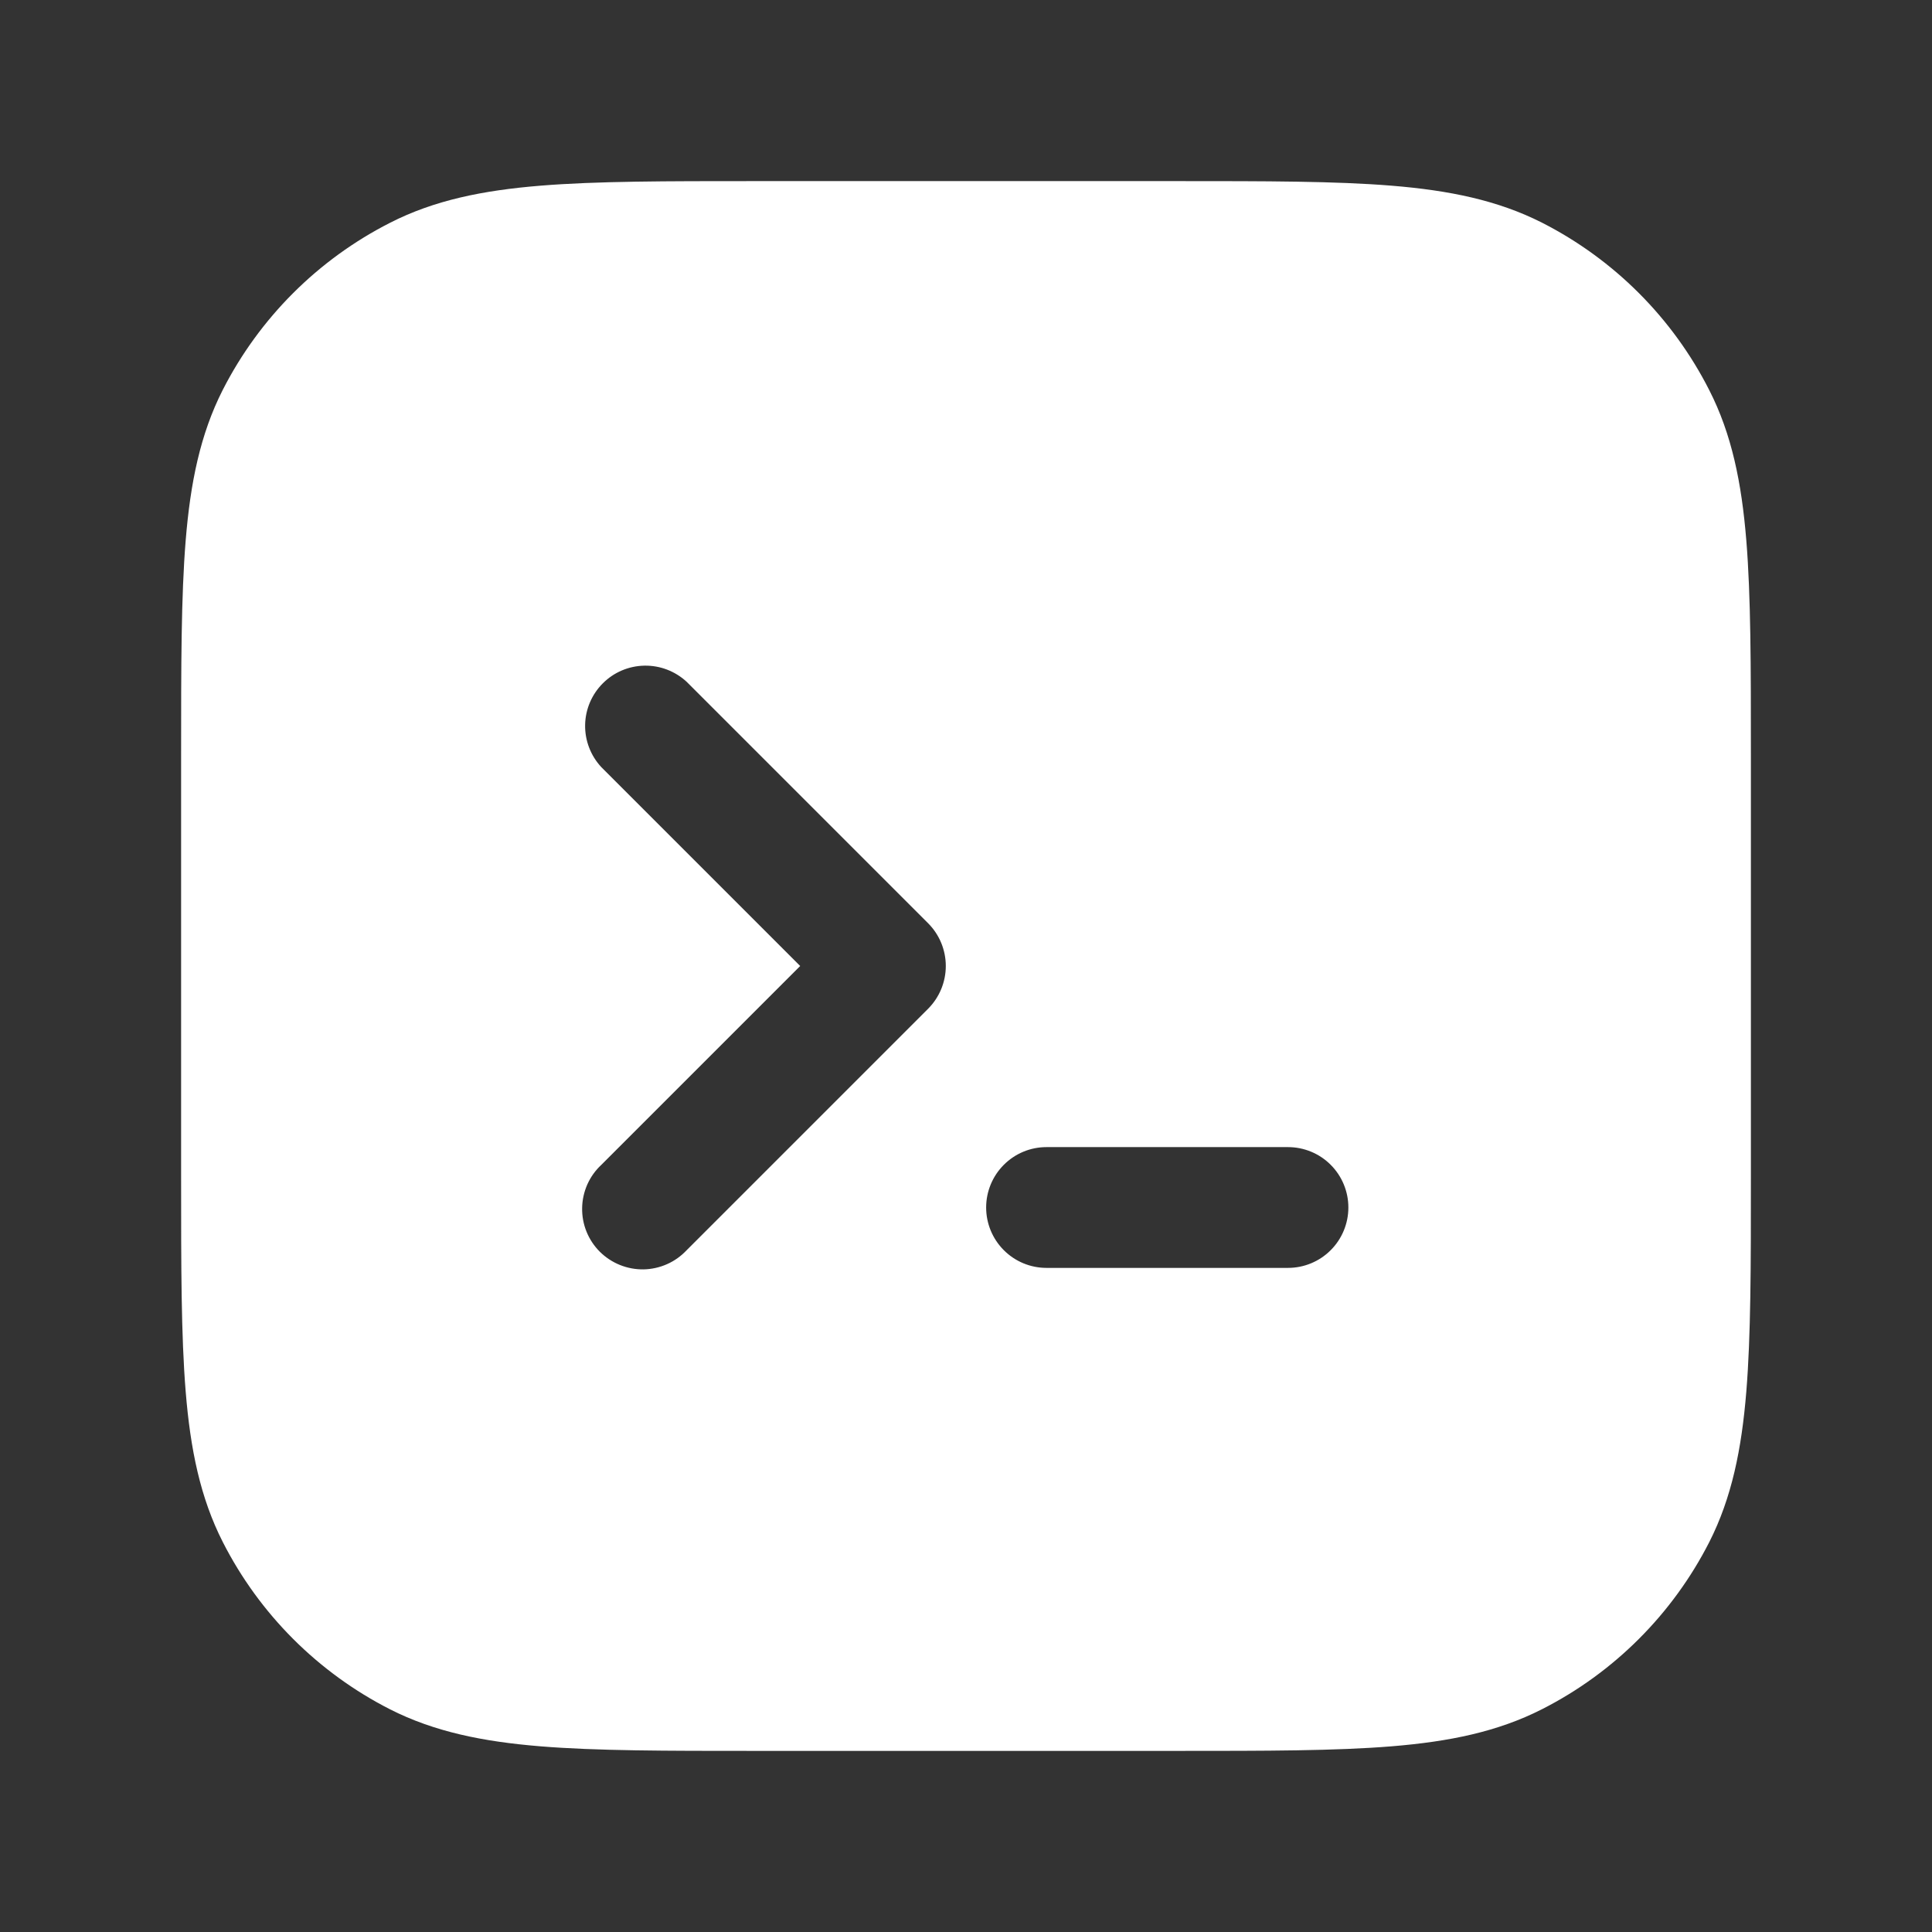 <svg width="35" height="35" viewBox="0 0 35 35" fill="none" xmlns="http://www.w3.org/2000/svg">
<rect x="0" y="0" width="35" height="35" fill="#333333" stroke="none"/>
<path d="M13.66 3.281H21.34C22.932 3.281 24.195 3.281 25.212 3.364C26.253 3.449 27.132 3.627 27.937 4.035C29.241 4.7 30.3 5.76 30.963 7.064C31.373 7.866 31.551 8.747 31.636 9.788C31.719 10.805 31.719 12.068 31.719 13.66V21.34C31.719 22.932 31.719 24.195 31.636 25.212C31.551 26.253 31.373 27.132 30.965 27.937C30.3 29.24 29.241 30.3 27.937 30.963C27.132 31.373 26.253 31.551 25.212 31.636C24.195 31.719 22.932 31.719 21.34 31.719H13.66C12.068 31.719 10.805 31.719 9.788 31.636C8.747 31.551 7.868 31.373 7.064 30.965C5.761 30.301 4.701 29.241 4.037 27.937C3.627 27.132 3.449 26.253 3.364 25.212C3.281 24.195 3.281 22.932 3.281 21.34V13.66C3.281 12.068 3.281 10.805 3.364 9.788C3.449 8.747 3.627 7.868 4.035 7.064C4.7 5.76 5.76 4.701 7.064 4.037C7.866 3.627 8.747 3.449 9.788 3.364C10.805 3.281 12.068 3.281 13.66 3.281ZM12.44 12.352C12.232 12.159 11.958 12.054 11.675 12.059C11.391 12.064 11.121 12.178 10.921 12.379C10.72 12.579 10.605 12.85 10.6 13.133C10.595 13.416 10.701 13.691 10.894 13.898L14.496 17.5L10.894 21.102C10.786 21.202 10.7 21.323 10.64 21.457C10.581 21.591 10.548 21.736 10.546 21.883C10.543 22.03 10.57 22.176 10.625 22.312C10.68 22.448 10.762 22.572 10.866 22.676C10.97 22.779 11.094 22.861 11.23 22.916C11.366 22.971 11.512 22.998 11.659 22.996C11.806 22.993 11.95 22.961 12.085 22.901C12.219 22.842 12.339 22.755 12.44 22.648L16.815 18.273C17.019 18.068 17.134 17.79 17.134 17.5C17.134 17.21 17.019 16.932 16.815 16.727L12.44 12.352ZM18.958 20.781C18.668 20.781 18.39 20.896 18.185 21.102C17.98 21.307 17.865 21.585 17.865 21.875C17.865 22.165 17.98 22.443 18.185 22.648C18.39 22.854 18.668 22.969 18.958 22.969H23.333C23.623 22.969 23.902 22.854 24.107 22.648C24.312 22.443 24.427 22.165 24.427 21.875C24.427 21.585 24.312 21.307 24.107 21.102C23.902 20.896 23.623 20.781 23.333 20.781H18.958Z" fill="white"/>
</svg>
